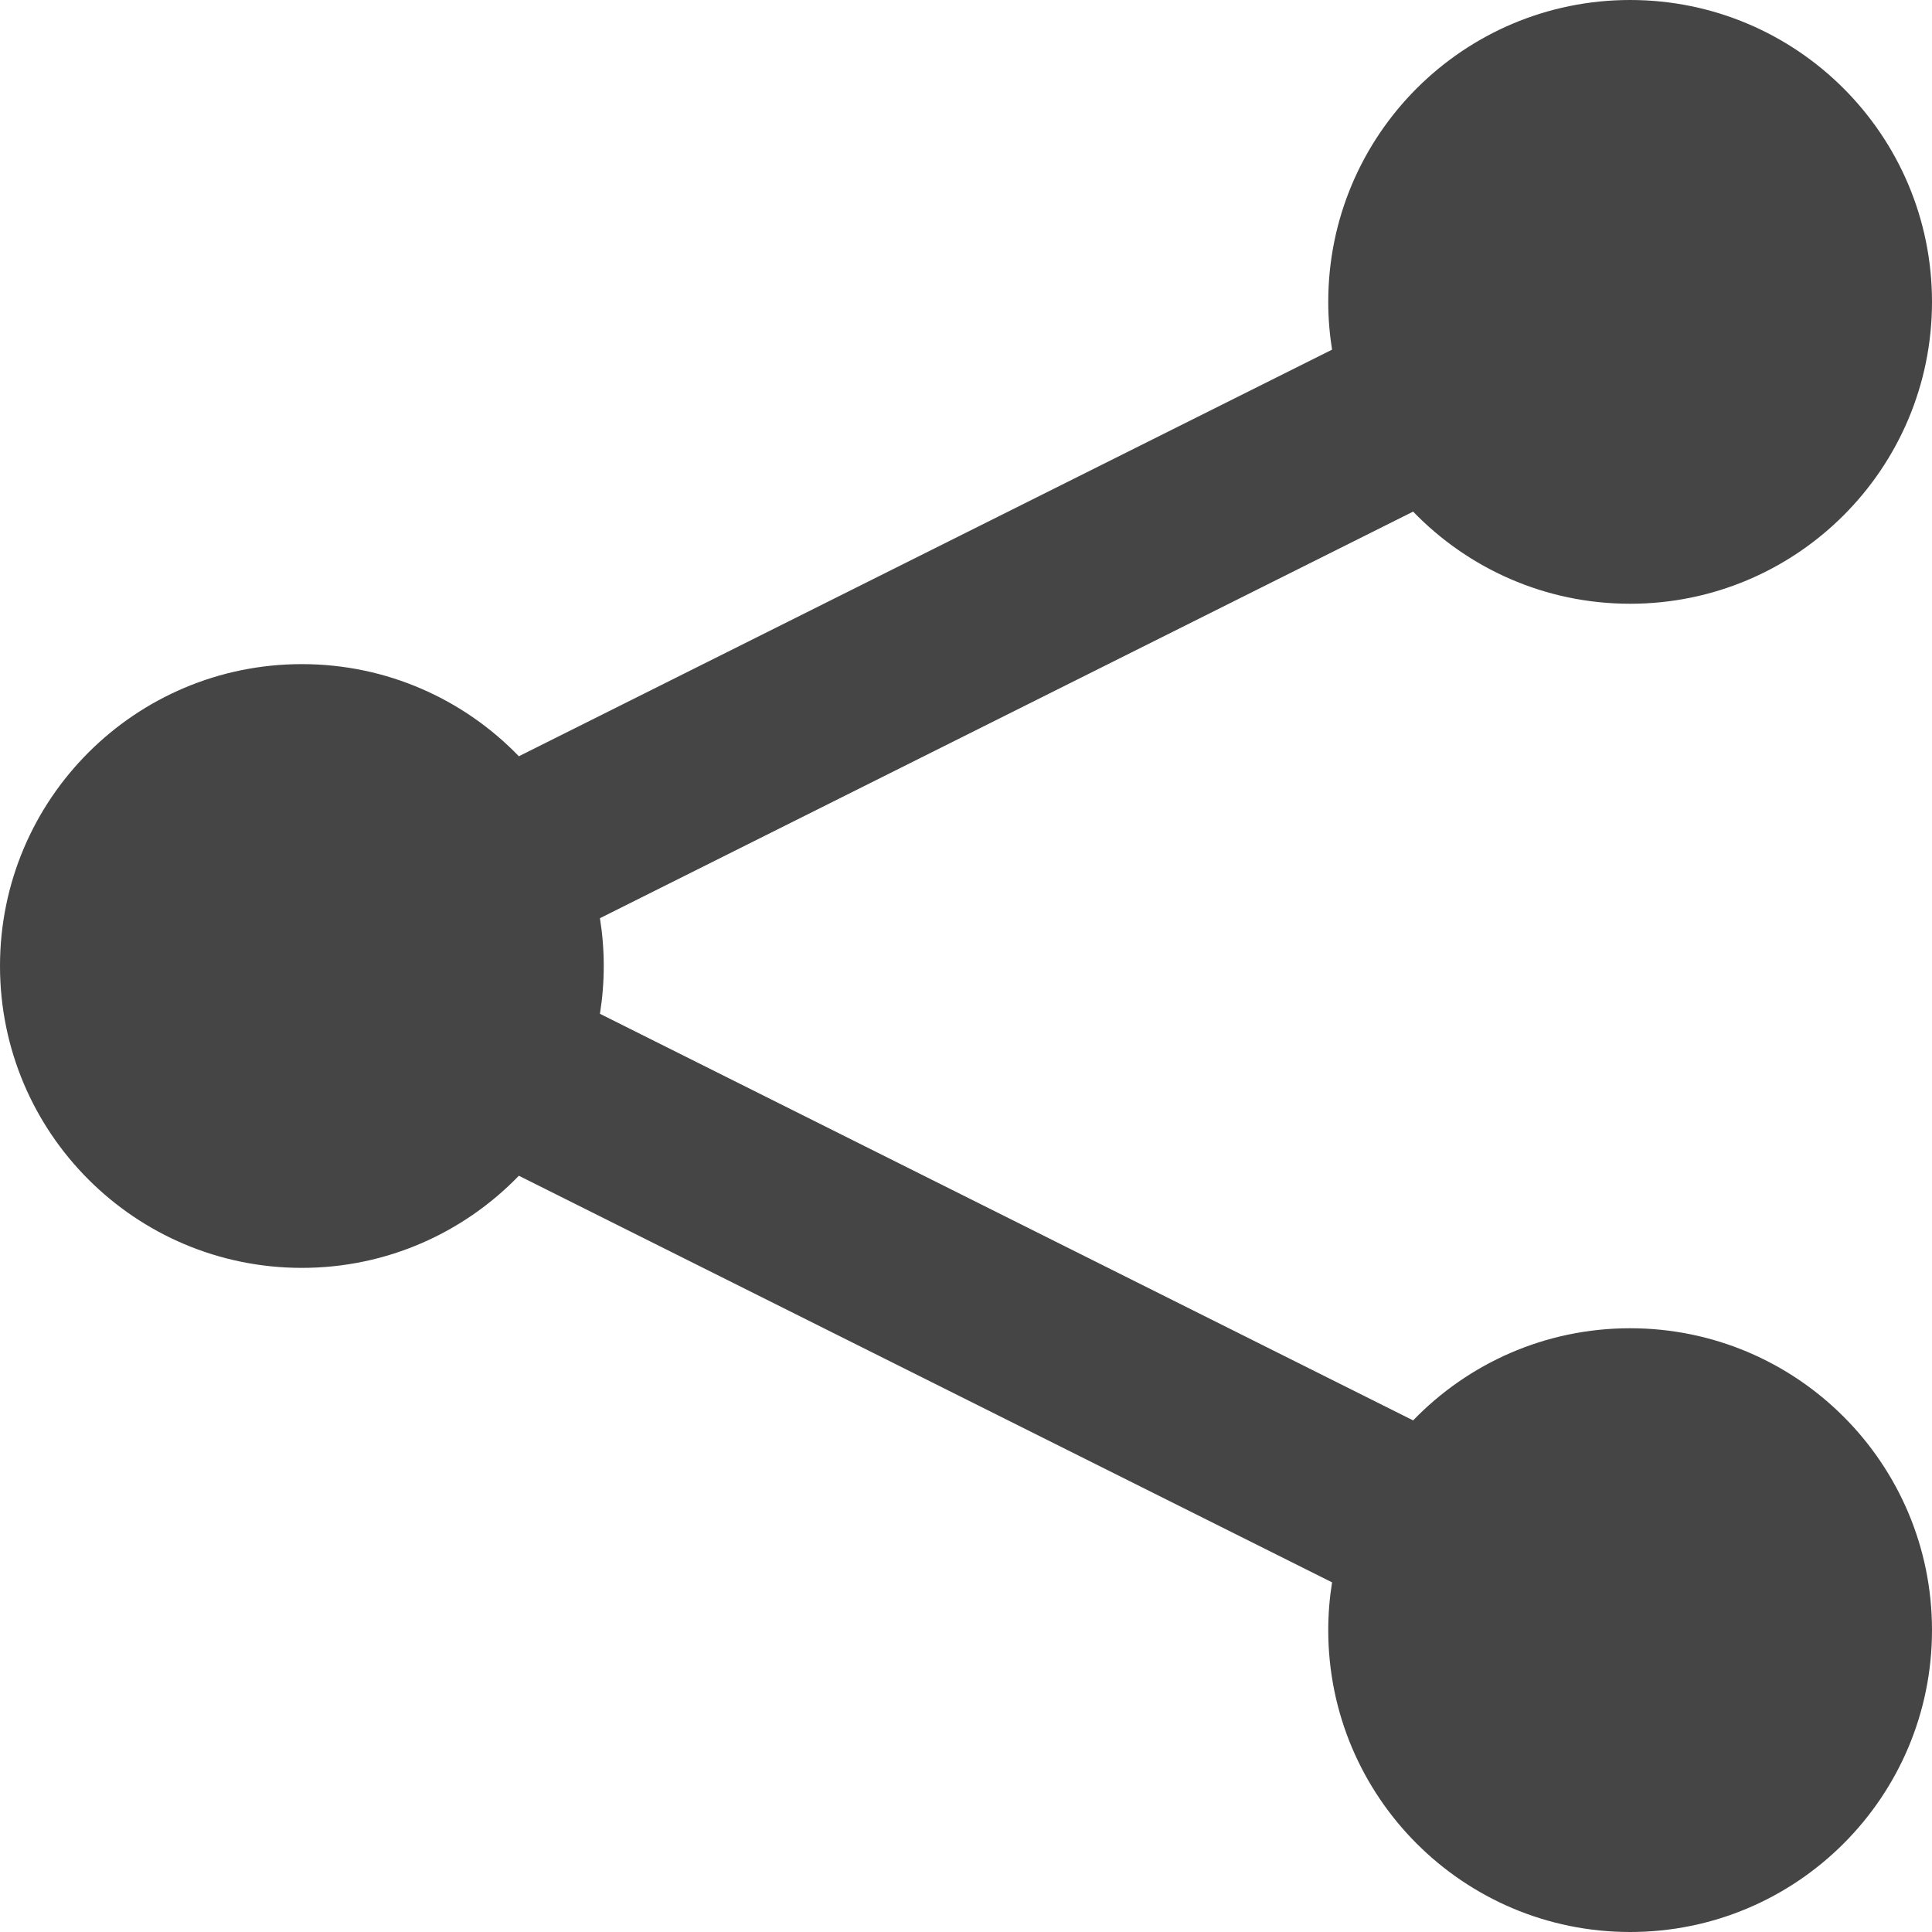 <?xml version="1.0" encoding="UTF-8" standalone="no"?><!DOCTYPE svg PUBLIC "-//W3C//DTD SVG 1.1//EN" "http://www.w3.org/Graphics/SVG/1.1/DTD/svg11.dtd"><svg width="100%" height="100%" viewBox="0 0 512 512" version="1.1" xmlns="http://www.w3.org/2000/svg" xmlns:xlink="http://www.w3.org/1999/xlink" xml:space="preserve" xmlns:serif="http://www.serif.com/" style="fill-rule:evenodd;clip-rule:evenodd;stroke-linejoin:round;stroke-miterlimit:2;"><path d="M432,352c-22.58,0 -42.96,9.369 -57.506,24.415l-215.502,-107.751c0.657,-4.126 1.008,-8.353 1.008,-12.664c0,-4.311 -0.351,-8.538 -1.008,-12.663l215.502,-107.751c14.546,15.045 34.926,24.414 57.506,24.414c44.183,0 80,-35.817 80,-80c0,-44.183 -35.817,-80 -80,-80c-44.183,0 -80,35.817 -80,80c0,4.311 0.352,8.538 1.008,12.663l-215.502,107.752c-14.546,-15.045 -34.926,-24.415 -57.506,-24.415c-44.183,0 -80,35.818 -80,80c0,44.184 35.817,80 80,80c22.58,0 42.96,-9.369 57.506,-24.414l215.502,107.751c-0.656,4.125 -1.008,8.352 -1.008,12.663c0,44.184 35.817,80 80,80c44.183,0 80,-35.816 80,-80c0,-44.182 -35.817,-80 -80,-80Z" style="fill:#454545;fill-rule:nonzero;"/></svg>